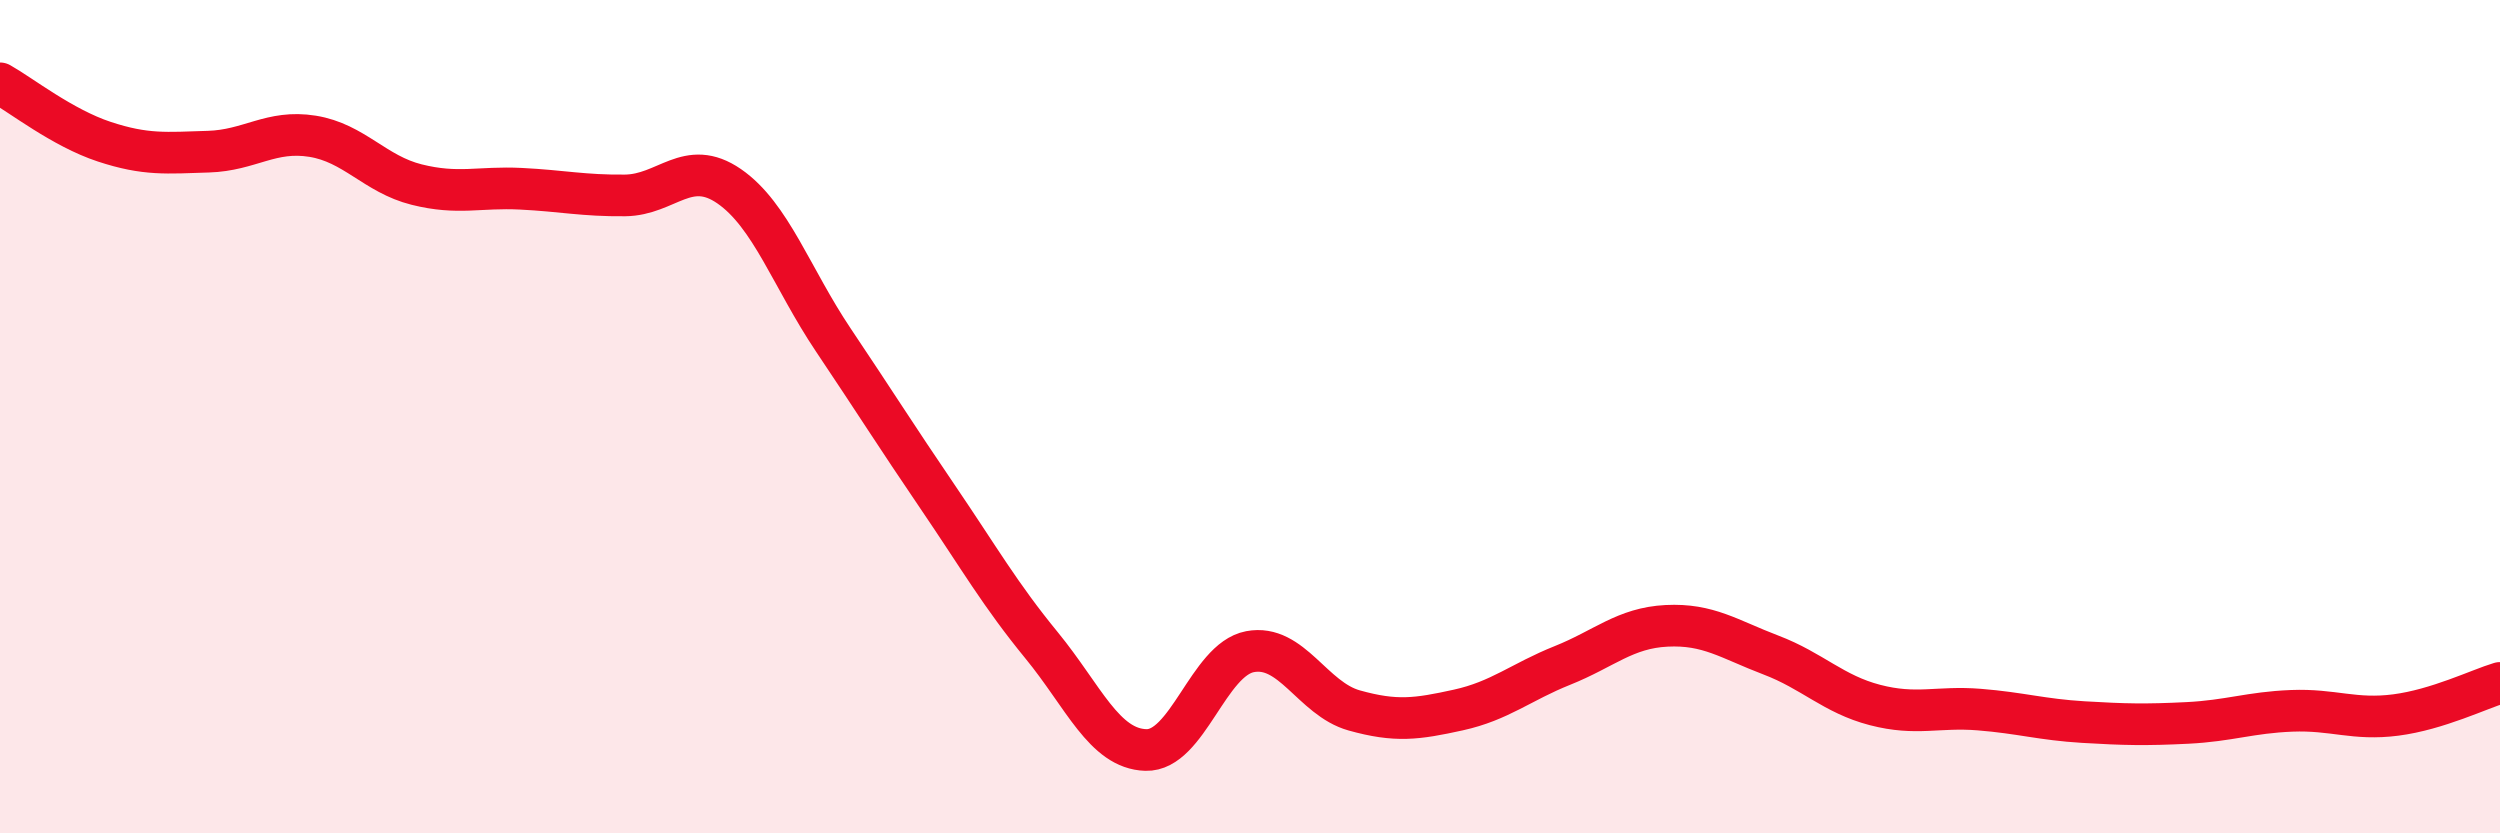 
    <svg width="60" height="20" viewBox="0 0 60 20" xmlns="http://www.w3.org/2000/svg">
      <path
        d="M 0,2 C 0.5,2.28 1.5,3.07 2.5,3.4 C 3.5,3.73 4,3.67 5,3.64 C 6,3.61 6.5,3.11 7.5,3.27 C 8.5,3.43 9,4.18 10,4.43 C 11,4.68 11.5,4.48 12.5,4.53 C 13.5,4.58 14,4.7 15,4.69 C 16,4.68 16.5,3.78 17.5,4.47 C 18.5,5.16 19,6.67 20,8.16 C 21,9.65 21.5,10.45 22.5,11.92 C 23.5,13.39 24,14.27 25,15.49 C 26,16.71 26.5,17.97 27.5,18 C 28.5,18.03 29,15.83 30,15.64 C 31,15.45 31.5,16.77 32.5,17.05 C 33.5,17.33 34,17.26 35,17.04 C 36,16.82 36.5,16.37 37.5,15.97 C 38.5,15.57 39,15.07 40,15.02 C 41,14.97 41.5,15.34 42.5,15.72 C 43.5,16.1 44,16.66 45,16.92 C 46,17.18 46.5,16.95 47.5,17.03 C 48.5,17.11 49,17.27 50,17.33 C 51,17.39 51.5,17.4 52.5,17.35 C 53.5,17.3 54,17.1 55,17.06 C 56,17.02 56.5,17.29 57.5,17.16 C 58.5,17.03 59.5,16.54 60,16.39L60 20L0 20Z"
        fill="#EB0A25"
        opacity="0.1"
        stroke-linecap="round"
        stroke-linejoin="round"
      />
      <path
        d="M 0,2 C 0.5,2.28 1.5,3.07 2.5,3.4 C 3.5,3.73 4,3.67 5,3.64 C 6,3.61 6.5,3.11 7.5,3.27 C 8.5,3.43 9,4.18 10,4.43 C 11,4.68 11.5,4.48 12.5,4.53 C 13.5,4.58 14,4.7 15,4.69 C 16,4.68 16.5,3.78 17.5,4.47 C 18.5,5.16 19,6.67 20,8.16 C 21,9.65 21.5,10.45 22.5,11.92 C 23.5,13.39 24,14.27 25,15.49 C 26,16.71 26.5,17.97 27.5,18 C 28.5,18.03 29,15.83 30,15.64 C 31,15.45 31.5,16.77 32.5,17.05 C 33.5,17.33 34,17.26 35,17.04 C 36,16.82 36.5,16.37 37.5,15.97 C 38.5,15.57 39,15.07 40,15.02 C 41,14.97 41.5,15.34 42.5,15.72 C 43.5,16.1 44,16.66 45,16.92 C 46,17.18 46.5,16.95 47.5,17.03 C 48.5,17.11 49,17.27 50,17.33 C 51,17.39 51.5,17.4 52.5,17.35 C 53.5,17.3 54,17.1 55,17.06 C 56,17.02 56.5,17.29 57.5,17.16 C 58.5,17.03 59.5,16.54 60,16.39"
        stroke="#EB0A25"
        stroke-width="1"
        fill="none"
        stroke-linecap="round"
        stroke-linejoin="round"
      />
    </svg>
  